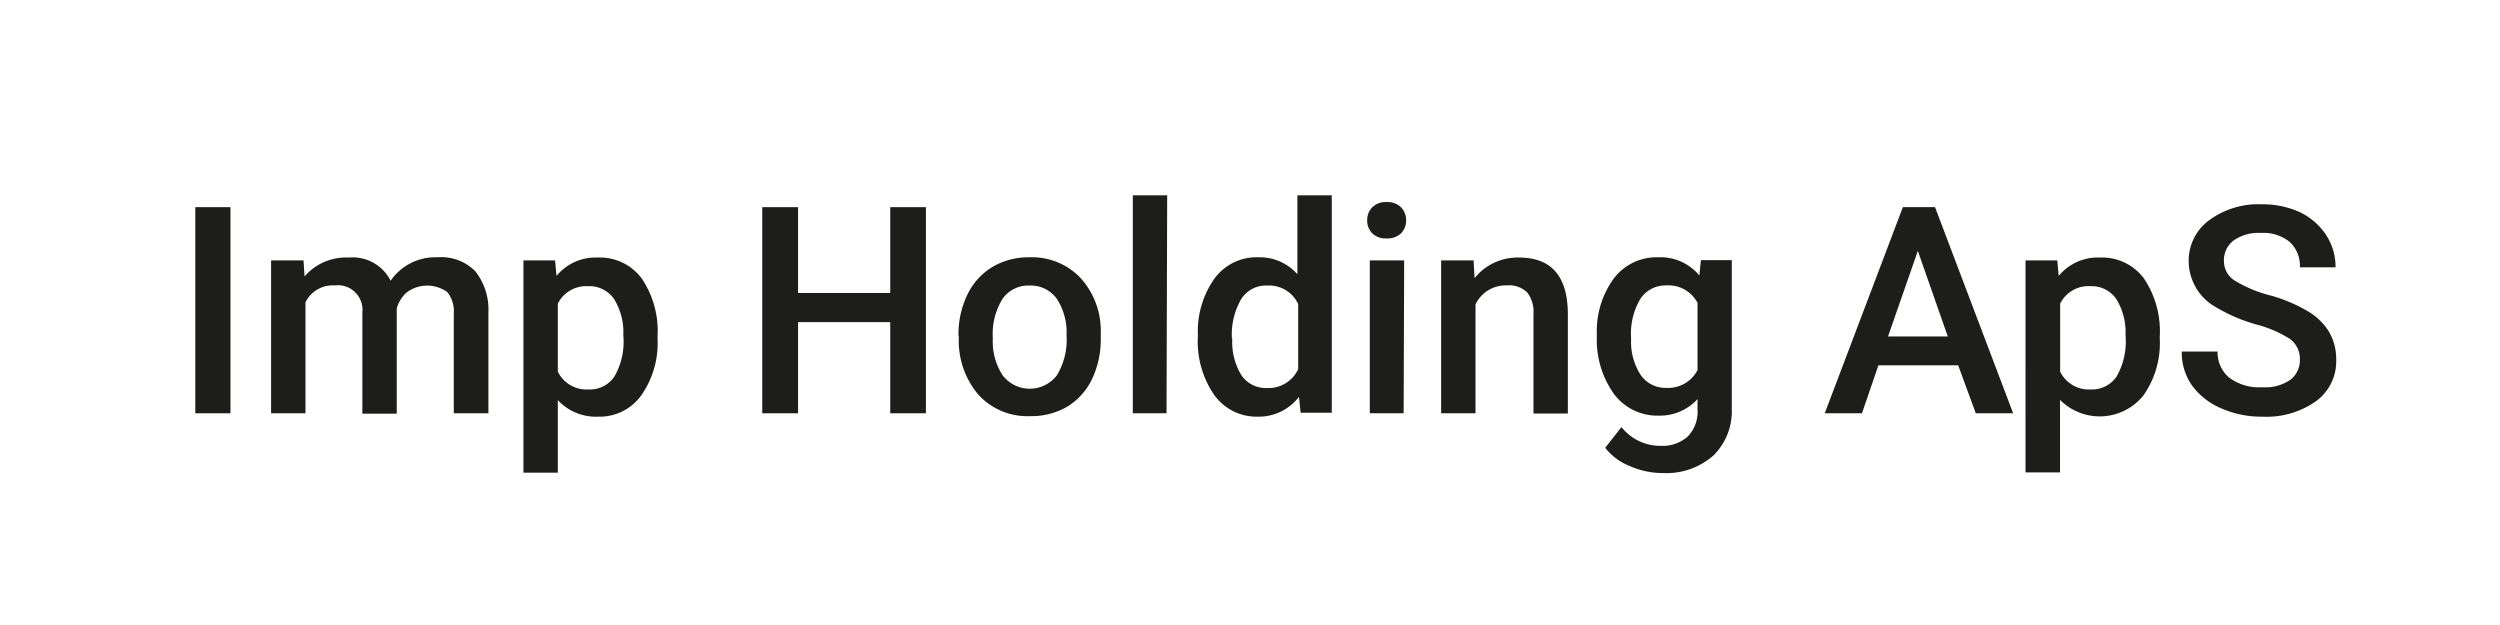 <svg xmlns="http://www.w3.org/2000/svg" id="Lag_1" data-name="Lag 1" viewBox="0 0 192 48"><defs><style>.cls-1{fill:#1d1d1b;}</style></defs><path class="cls-1" d="M17.7,31.74H15V15.91H17.7Z"></path><path class="cls-1" d="M23.31,20l.08,1.23a4.2,4.2,0,0,1,3.39-1.45A3.26,3.26,0,0,1,30,21.56a4.17,4.17,0,0,1,3.61-1.8,3.67,3.67,0,0,1,2.9,1.08,4.76,4.76,0,0,1,1,3.17v7.73H34.85V24.09a2.39,2.39,0,0,0-.49-1.65,2.63,2.63,0,0,0-3.1,0,2.5,2.5,0,0,0-.79,1.26v8.07H27.83V24a1.89,1.89,0,0,0-2.12-2.08,2.33,2.33,0,0,0-2.25,1.3v8.52H20.82V20Z"></path><path class="cls-1" d="M50.5,26a7,7,0,0,1-1.24,4.35A3.94,3.94,0,0,1,45.94,32a4,4,0,0,1-3.1-1.27v5.57H40.2V20h2.43l.11,1.19a3.89,3.89,0,0,1,3.16-1.41,4,4,0,0,1,3.38,1.6,7.19,7.19,0,0,1,1.22,4.46Zm-2.63-.23a4.86,4.86,0,0,0-.7-2.79,2.29,2.29,0,0,0-2-1,2.44,2.44,0,0,0-2.33,1.34v5.22a2.46,2.46,0,0,0,2.35,1.37,2.26,2.26,0,0,0,2-1A5.35,5.35,0,0,0,47.87,25.75Z"></path><path class="cls-1" d="M71.11,31.74H68.37v-7H61.29v7H58.54V15.91h2.75V22.5h7.08V15.91h2.74Z"></path><path class="cls-1" d="M73.61,25.75a7,7,0,0,1,.68-3.11,5,5,0,0,1,1.93-2.14,5.45,5.45,0,0,1,2.85-.74,5.14,5.14,0,0,1,3.86,1.53,6,6,0,0,1,1.61,4.07V26a7.1,7.1,0,0,1-.67,3.11A5,5,0,0,1,82,31.21a5.46,5.46,0,0,1-2.87.75,5.1,5.1,0,0,1-4-1.66,6.39,6.39,0,0,1-1.49-4.42Zm2.64.23A4.72,4.72,0,0,0,77,28.82a2.62,2.62,0,0,0,4.17,0,5.24,5.24,0,0,0,.74-3.06,4.7,4.7,0,0,0-.76-2.83,2.46,2.46,0,0,0-2.08-1,2.42,2.42,0,0,0-2.06,1A5.11,5.11,0,0,0,76.25,26Z"></path><path class="cls-1" d="M89.59,31.74H87V15h2.64Z"></path><path class="cls-1" d="M92,25.77a7,7,0,0,1,1.26-4.36,4,4,0,0,1,3.38-1.65,3.85,3.85,0,0,1,3,1.3V15h2.64v16.7H99.89l-.13-1.22A3.9,3.9,0,0,1,96.59,32a4,4,0,0,1-3.34-1.67A7.23,7.23,0,0,1,92,25.77Zm2.64.23a4.89,4.89,0,0,0,.69,2.8,2.26,2.26,0,0,0,2,1,2.5,2.5,0,0,0,2.37-1.45v-5a2.46,2.46,0,0,0-2.35-1.42,2.25,2.25,0,0,0-2,1A5.41,5.41,0,0,0,94.61,26Z"></path><path class="cls-1" d="M105,16.92a1.4,1.4,0,0,1,.39-1,1.43,1.43,0,0,1,1.1-.4,1.47,1.47,0,0,1,1.11.4,1.4,1.4,0,0,1,.39,1,1.38,1.38,0,0,1-.39,1,1.5,1.5,0,0,1-1.11.39,1.46,1.46,0,0,1-1.1-.39A1.38,1.38,0,0,1,105,16.92Zm2.8,14.82H105.2V20h2.64Z"></path><path class="cls-1" d="M113.17,20l.08,1.36a4.23,4.23,0,0,1,3.42-1.58q3.67,0,3.74,4.21v7.77h-2.64V24.12a2.44,2.44,0,0,0-.48-1.66,2,2,0,0,0-1.58-.54,2.57,2.57,0,0,0-2.39,1.45v8.37h-2.64V20Z"></path><path class="cls-1" d="M122.64,25.77a6.87,6.87,0,0,1,1.29-4.37,4.12,4.12,0,0,1,3.42-1.64,3.87,3.87,0,0,1,3.16,1.4l.12-1.18H133v11.4A4.76,4.76,0,0,1,131.57,35a5.47,5.47,0,0,1-3.88,1.33,6.22,6.22,0,0,1-2.53-.54,4.45,4.45,0,0,1-1.88-1.4l1.25-1.59a3.79,3.79,0,0,0,3,1.44,2.9,2.9,0,0,0,2.08-.71,2.71,2.71,0,0,0,.76-2.09v-.79a3.9,3.9,0,0,1-3,1.27A4.15,4.15,0,0,1,124,30.32,7.14,7.14,0,0,1,122.64,25.77Zm2.63.23a4.69,4.69,0,0,0,.73,2.79,2.32,2.32,0,0,0,2,1,2.54,2.54,0,0,0,2.37-1.37V23.26A2.51,2.51,0,0,0,128,21.92a2.32,2.32,0,0,0-2,1A5.21,5.21,0,0,0,125.27,26Z"></path><path class="cls-1" d="M150.39,28.06h-6.13L143,31.74h-2.86l6-15.83h2.47l6,15.83h-2.87ZM145,25.84h4.59l-2.3-6.57Z"></path><path class="cls-1" d="M165.87,26a7,7,0,0,1-1.24,4.35,4.3,4.3,0,0,1-6.42.36v5.57h-2.65V20H158l.11,1.19a3.87,3.87,0,0,1,3.16-1.41,4,4,0,0,1,3.38,1.6,7.25,7.25,0,0,1,1.22,4.46Zm-2.63-.23a4.86,4.86,0,0,0-.7-2.79,2.29,2.29,0,0,0-2-1,2.42,2.42,0,0,0-2.32,1.34v5.22a2.45,2.45,0,0,0,2.34,1.37,2.29,2.29,0,0,0,2-1A5.43,5.43,0,0,0,163.24,25.75Z"></path><path class="cls-1" d="M176.63,27.66a1.92,1.92,0,0,0-.73-1.61,9.16,9.16,0,0,0-2.65-1.14,12.66,12.66,0,0,1-3-1.28,4.07,4.07,0,0,1-2.16-3.54,3.86,3.86,0,0,1,1.55-3.16,6.38,6.38,0,0,1,4.06-1.24,6.9,6.9,0,0,1,2.94.61,5,5,0,0,1,2,1.74,4.45,4.45,0,0,1,.73,2.49h-2.74a2.48,2.48,0,0,0-.77-1.94,3.21,3.21,0,0,0-2.23-.7,3.31,3.31,0,0,0-2.09.58,1.89,1.89,0,0,0-.74,1.6,1.74,1.74,0,0,0,.8,1.46,9.67,9.67,0,0,0,2.65,1.13,11.82,11.82,0,0,1,3,1.25,4.6,4.6,0,0,1,1.64,1.61,4.14,4.14,0,0,1,.53,2.12,3.78,3.78,0,0,1-1.52,3.15A6.57,6.57,0,0,1,173.75,32a7.66,7.66,0,0,1-3.16-.64,5.36,5.36,0,0,1-2.24-1.75,4.4,4.4,0,0,1-.79-2.61h2.75A2.52,2.52,0,0,0,171.2,29a3.84,3.84,0,0,0,2.55.74,3.37,3.37,0,0,0,2.16-.58A1.88,1.88,0,0,0,176.63,27.66Z"></path></svg>
